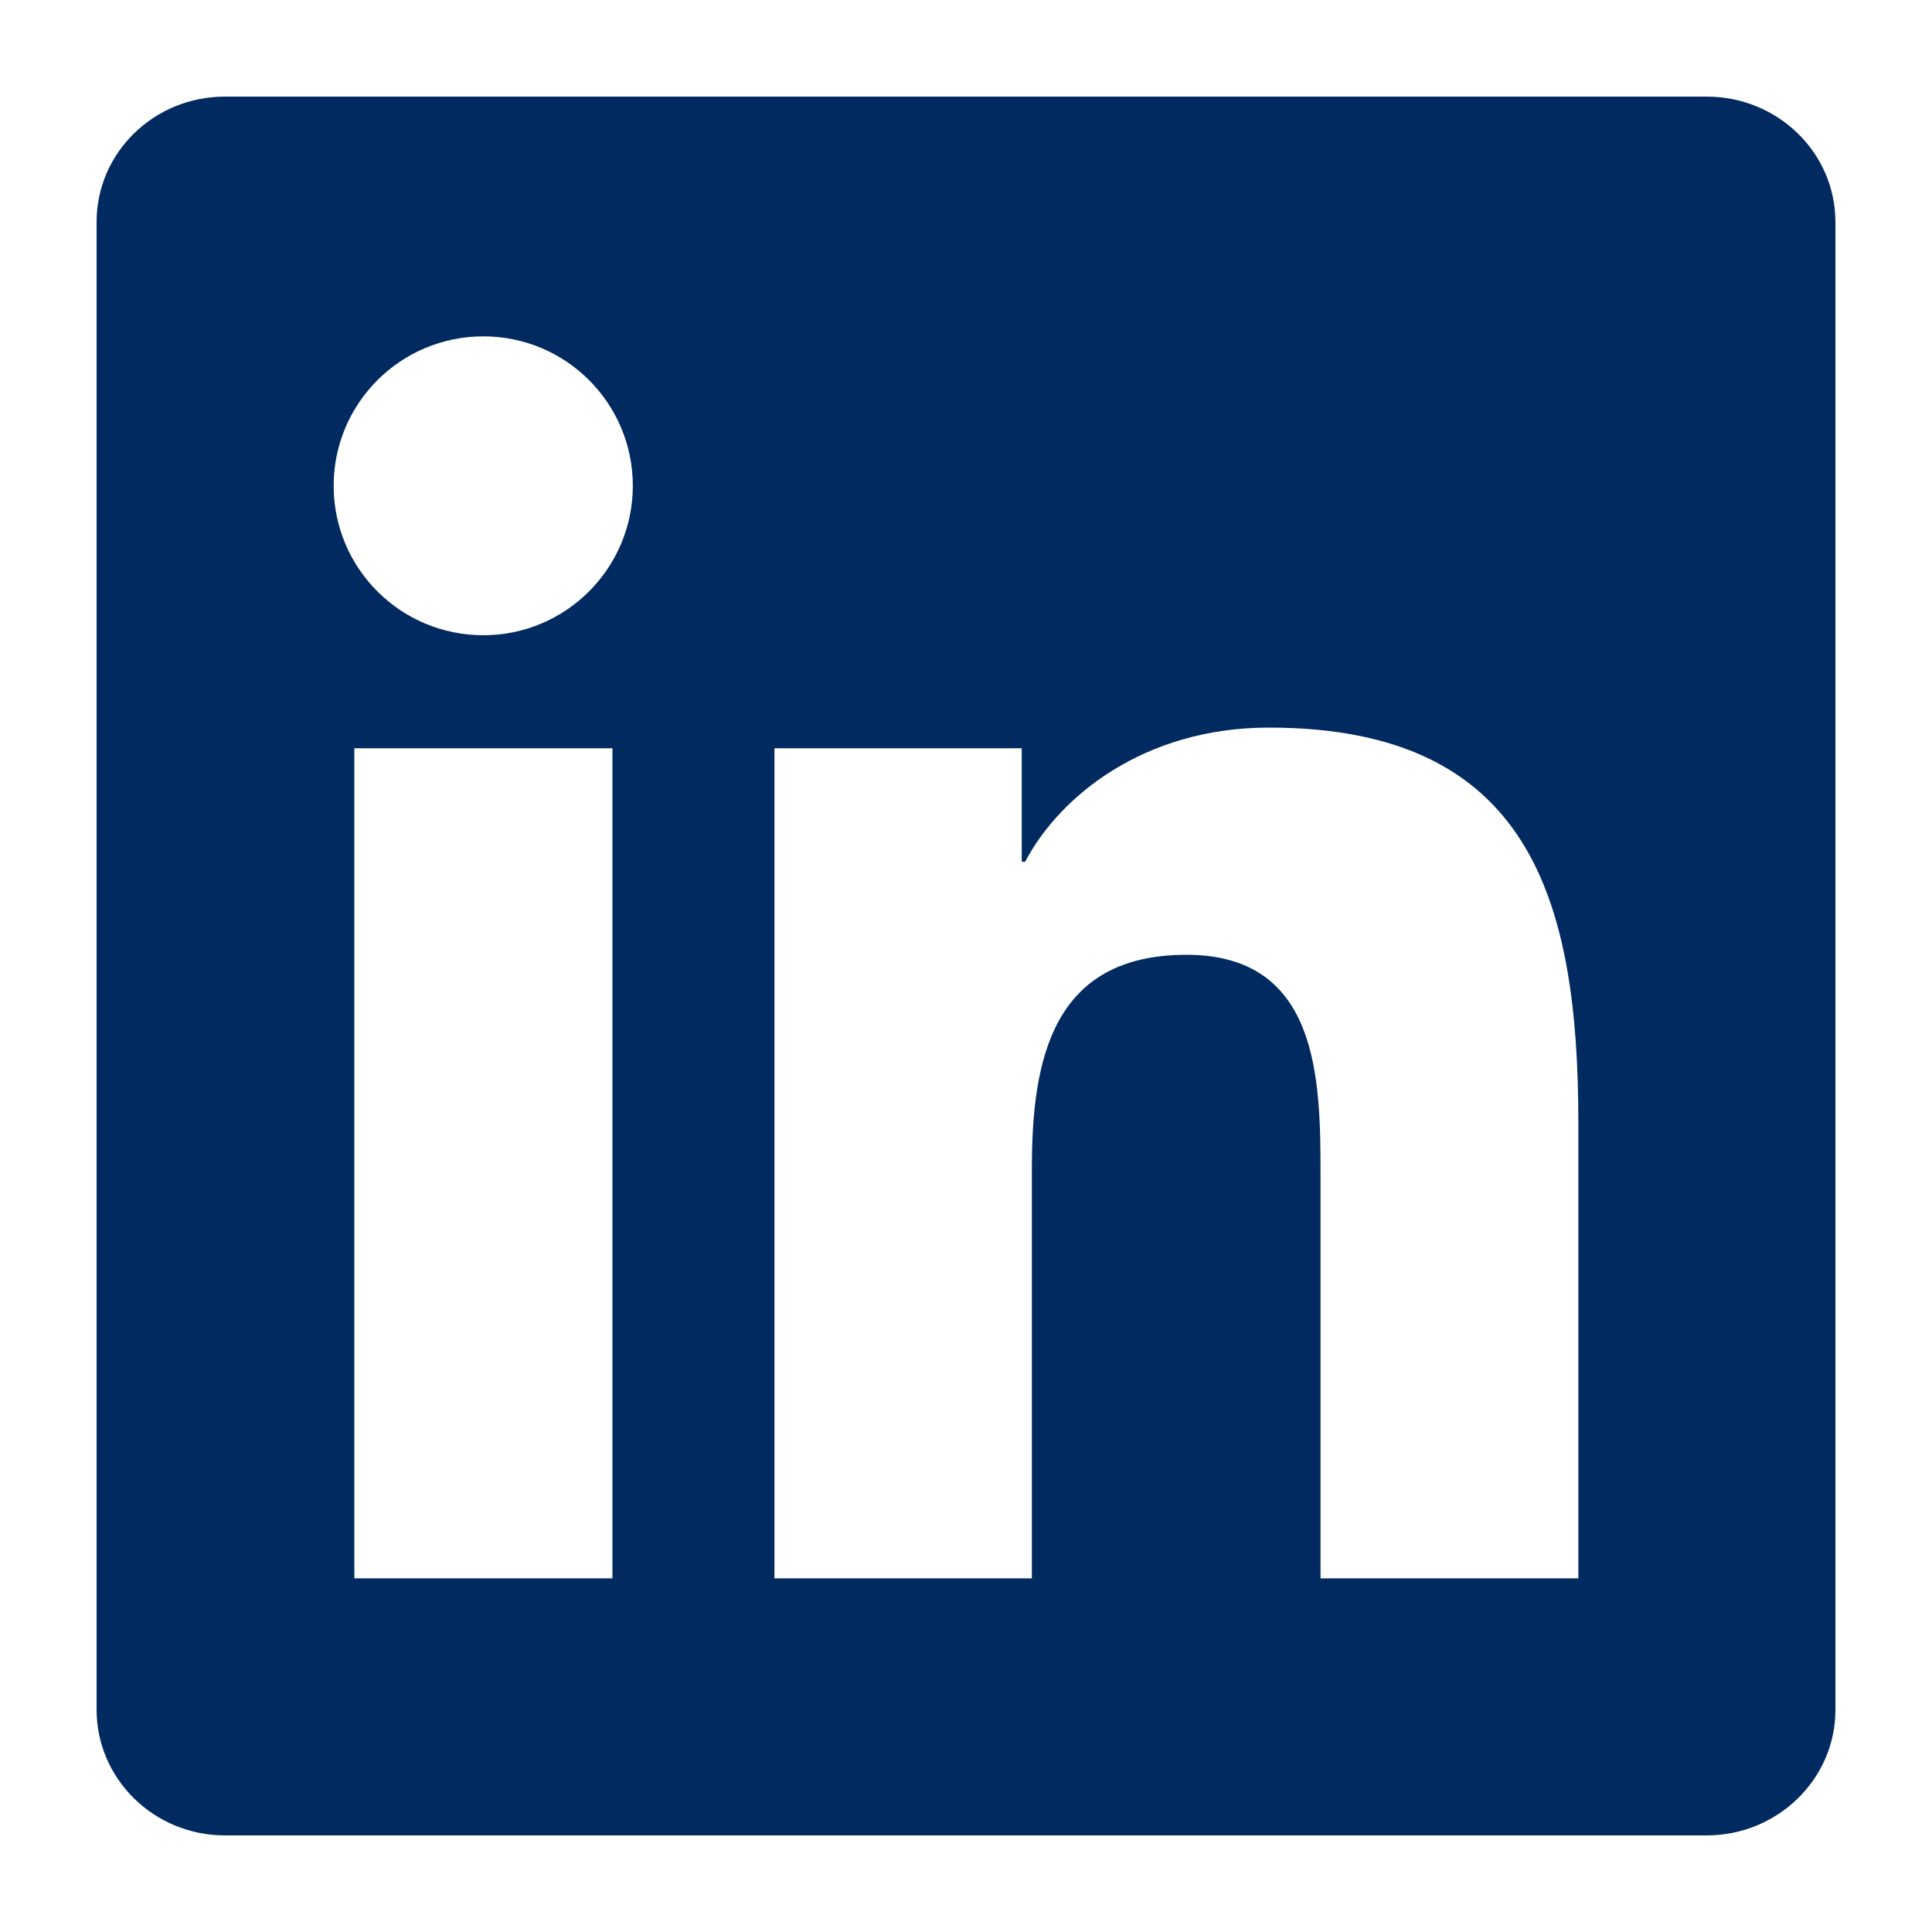 <svg width="20" height="20" viewBox="0 0 20 20" fill="none" xmlns="http://www.w3.org/2000/svg">
<path d="M17.668 1H2.329C1.594 1 1 1.58 1 2.297V17.699C1 18.416 1.594 19 2.329 19H17.668C18.402 19 19 18.416 19 17.703V2.297C19 1.58 18.402 1 17.668 1ZM6.34 16.339H3.668V7.746H6.34V16.339ZM5.004 6.576C4.146 6.576 3.454 5.883 3.454 5.029C3.454 4.175 4.146 3.482 5.004 3.482C5.859 3.482 6.551 4.175 6.551 5.029C6.551 5.88 5.859 6.576 5.004 6.576ZM16.339 16.339H13.67V12.162C13.67 11.167 13.653 9.884 12.282 9.884C10.893 9.884 10.682 10.97 10.682 12.092V16.339H8.017V7.746H10.577V8.921H10.612C10.967 8.246 11.839 7.532 13.136 7.532C15.839 7.532 16.339 9.311 16.339 11.624V16.339Z" fill="#002A60"/>
</svg>
